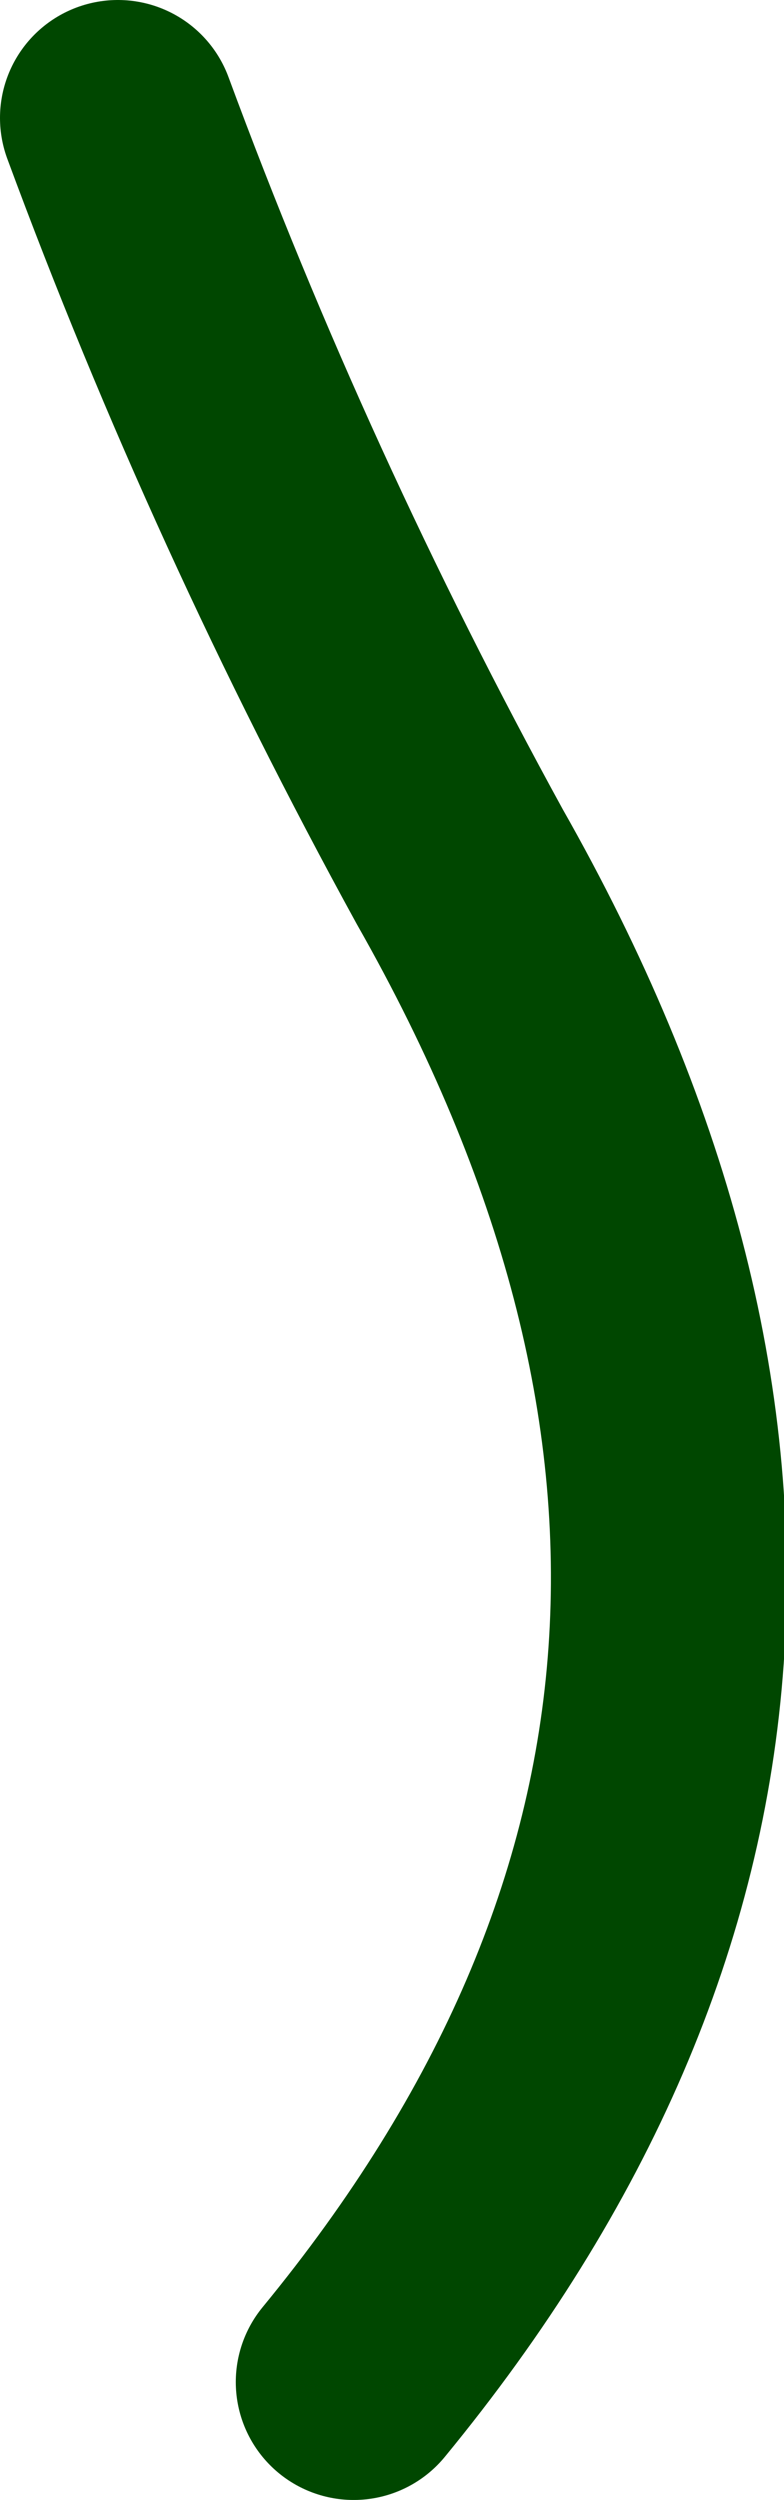 <?xml version="1.0" encoding="UTF-8" standalone="no"?>
<svg xmlns:xlink="http://www.w3.org/1999/xlink" height="21.2px" width="6.65px" xmlns="http://www.w3.org/2000/svg">
  <g transform="matrix(1.0, 0.0, 0.0, 1.0, -301.0, 27.8)">
    <path d="M304.0 -7.6 Q308.85 -13.5 304.9 -20.45 303.2 -23.55 302.0 -26.8" fill="none" stroke="#004700" stroke-linecap="round" stroke-linejoin="round" stroke-width="2.0"/>
  </g>
</svg>
